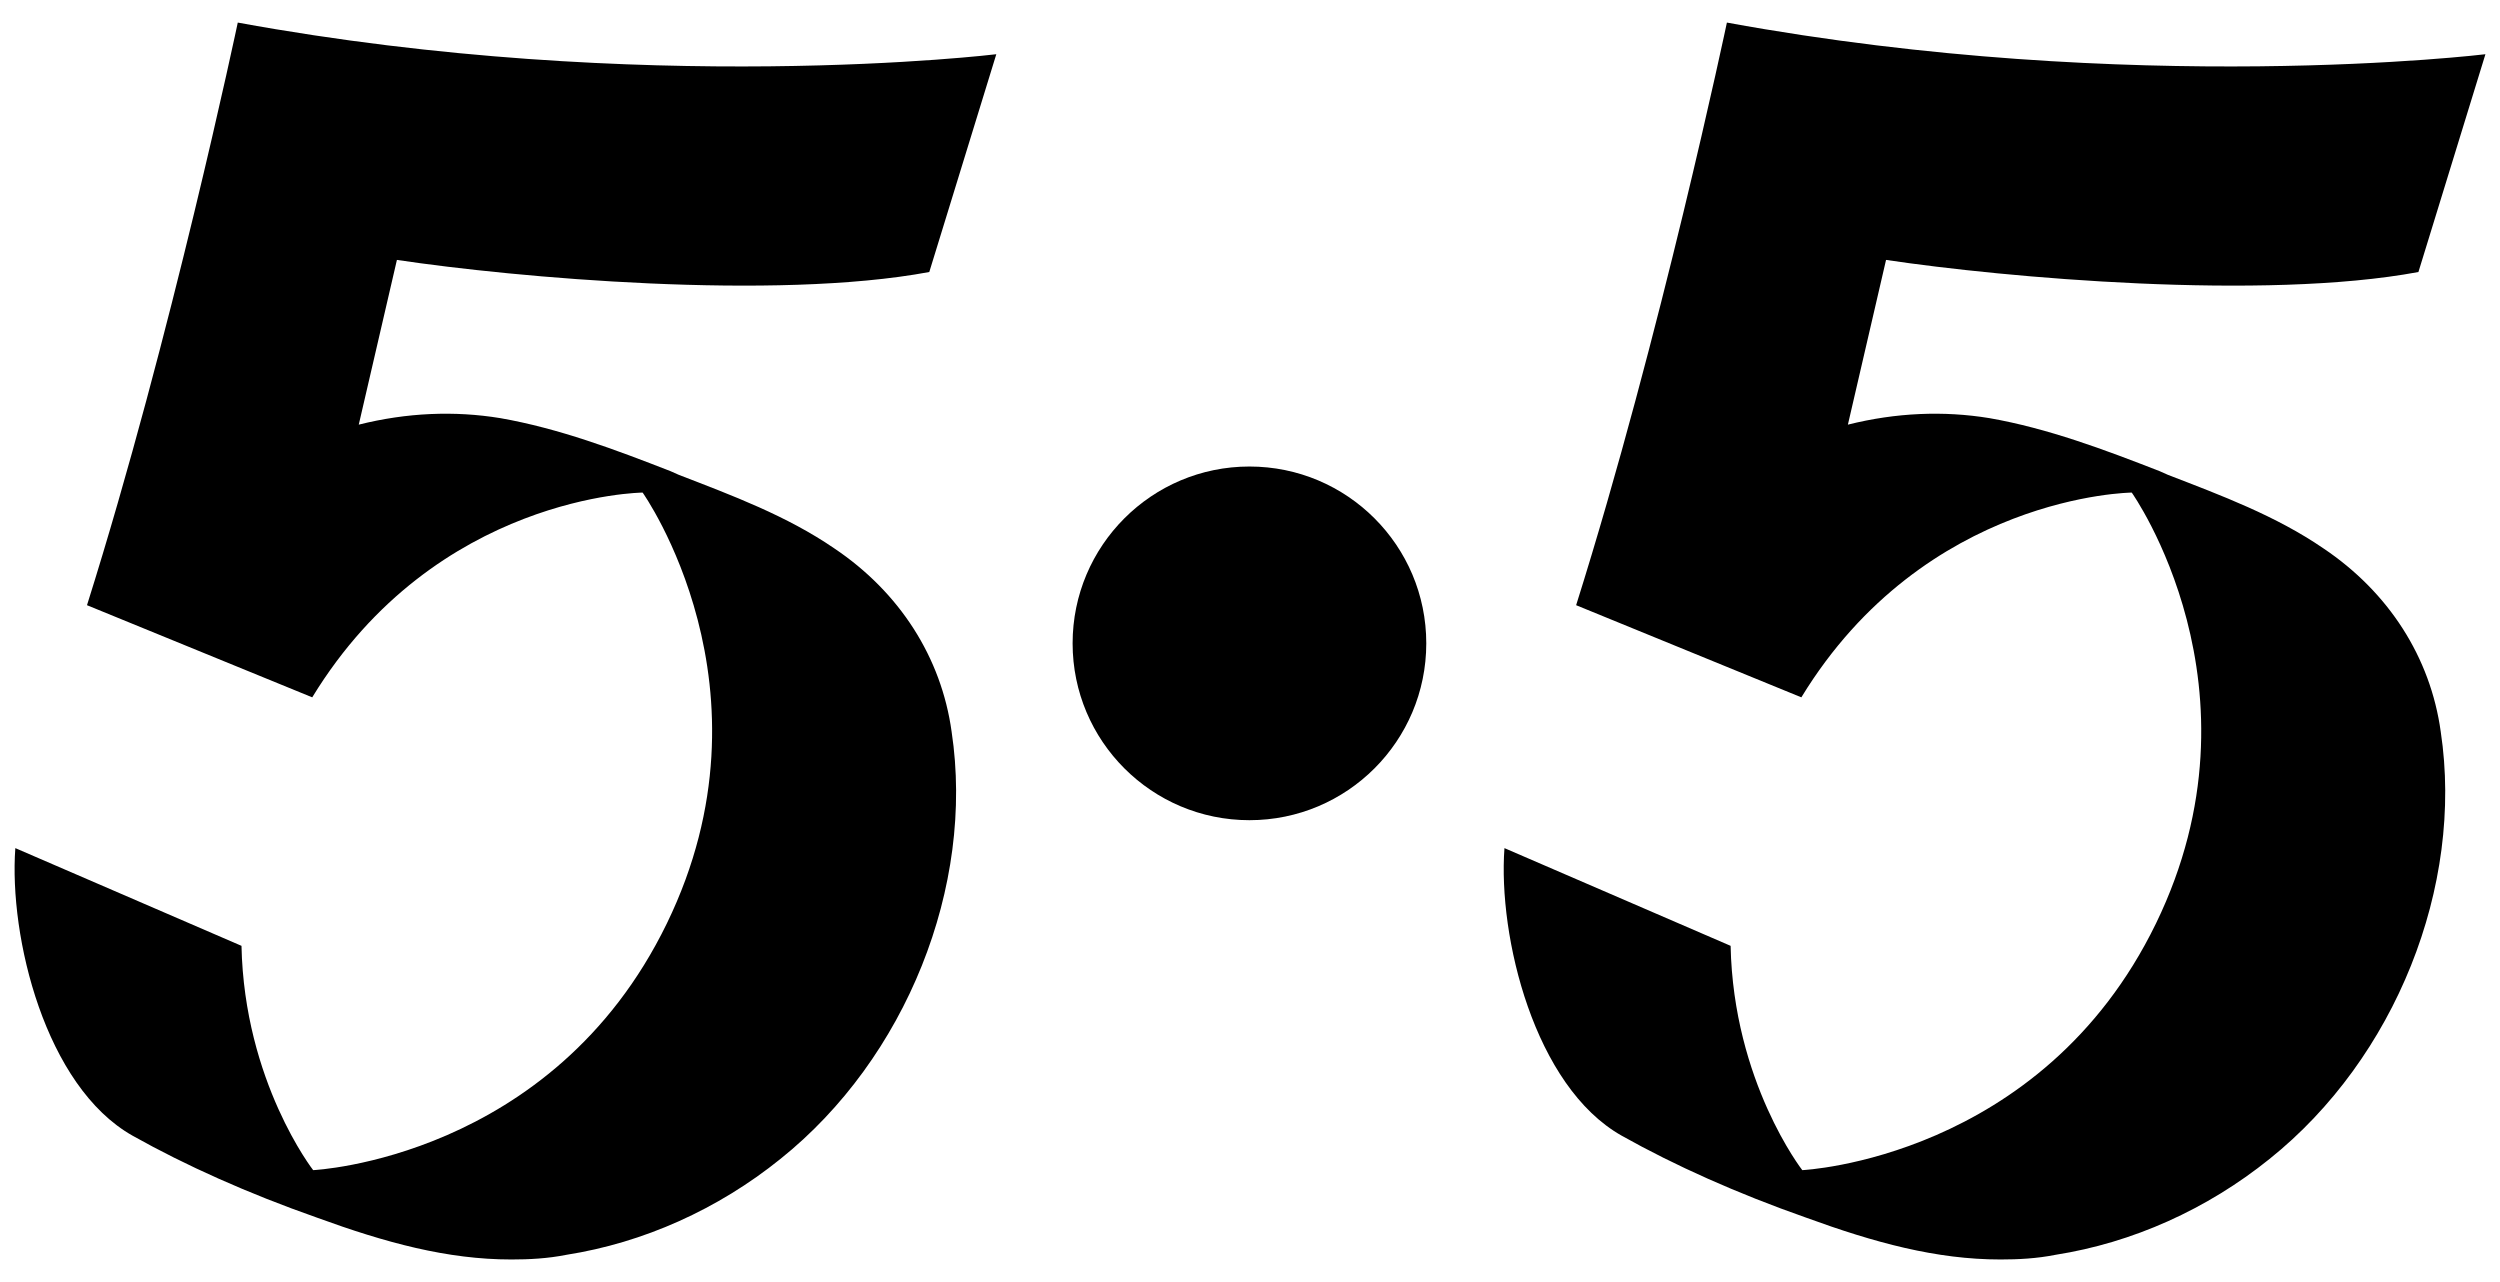 <?xml version="1.0" encoding="utf-8"?>
<!-- Generator: Adobe Illustrator 16.0.0, SVG Export Plug-In . SVG Version: 6.00 Build 0)  -->
<!DOCTYPE svg PUBLIC "-//W3C//DTD SVG 1.1//EN" "http://www.w3.org/Graphics/SVG/1.1/DTD/svg11.dtd">
<svg version="1.1" id="Calque_1" xmlns="http://www.w3.org/2000/svg" xmlns:xlink="http://www.w3.org/1999/xlink" x="0px" y="0px"
	 width="390px" height="200px" viewBox="102.727 320.582 390 200" enable-background="new 102.727 320.582 390 200"
	 xml:space="preserve">
<g>
	<circle cx="297.64" cy="420.945" r="27.586"/>
	<path d="M232.886,406.136c-7.404-5.082-15.971-8.276-24.246-11.47l-1.309-0.581c-8.565-3.339-17.423-6.679-26.569-8.276
		c-7.114-1.161-14.52-0.871-22.069,1.017l5.953-25.698c18.439,2.759,58.947,6.389,83.049,1.888l10.455-33.975
		c0,0-54.883,6.679-118.331-4.937c0,0-10.309,48.929-23.521,90.889l35.137,14.374c19.31-31.651,51.542-31.942,51.542-31.942
		s21.635,30.49,3.775,67.224c-17.858,36.733-55.173,38.476-55.173,38.476s-10.744-13.793-11.18-34.991l-35.281-15.245
		c-1.016,13.793,4.646,37.169,18.294,44.864c8.276,4.646,18.004,9.002,28.748,12.776c10.744,3.92,20.327,6.533,30.345,6.533
		c2.759,0,5.662-0.145,8.566-0.726c12.052-1.888,23.667-7.114,33.394-14.954c19.602-15.681,30.346-42.541,26.715-66.643
		C249.583,423.123,243.048,412.96,232.886,406.136z"/>
	<path d="M465.191,406.136c-7.406-5.082-15.971-8.276-24.248-11.47l-1.307-0.581c-8.566-3.339-17.422-6.679-26.568-8.276
		c-7.115-1.161-14.52-0.871-22.07,1.017l5.953-25.698c18.439,2.759,58.947,6.389,83.049,1.888l10.453-33.975
		c0,0-54.881,6.679-118.33-4.937c0,0-10.309,48.929-23.52,90.889l35.135,14.374c19.311-31.651,51.543-31.942,51.543-31.942
		s21.633,30.49,3.775,67.224c-17.859,36.733-55.172,38.476-55.172,38.476s-10.744-13.793-11.18-34.991l-35.281-15.245
		c-1.018,13.793,4.646,37.169,18.293,44.864c8.275,4.646,18.004,9.002,28.748,12.776c10.744,3.92,20.326,6.533,30.346,6.533
		c2.758,0,5.662-0.145,8.564-0.726c12.051-1.888,23.666-7.114,33.395-14.954c19.602-15.681,30.346-42.541,26.715-66.643
		C481.886,423.123,475.353,412.96,465.191,406.136z"/>
</g>
</svg>
